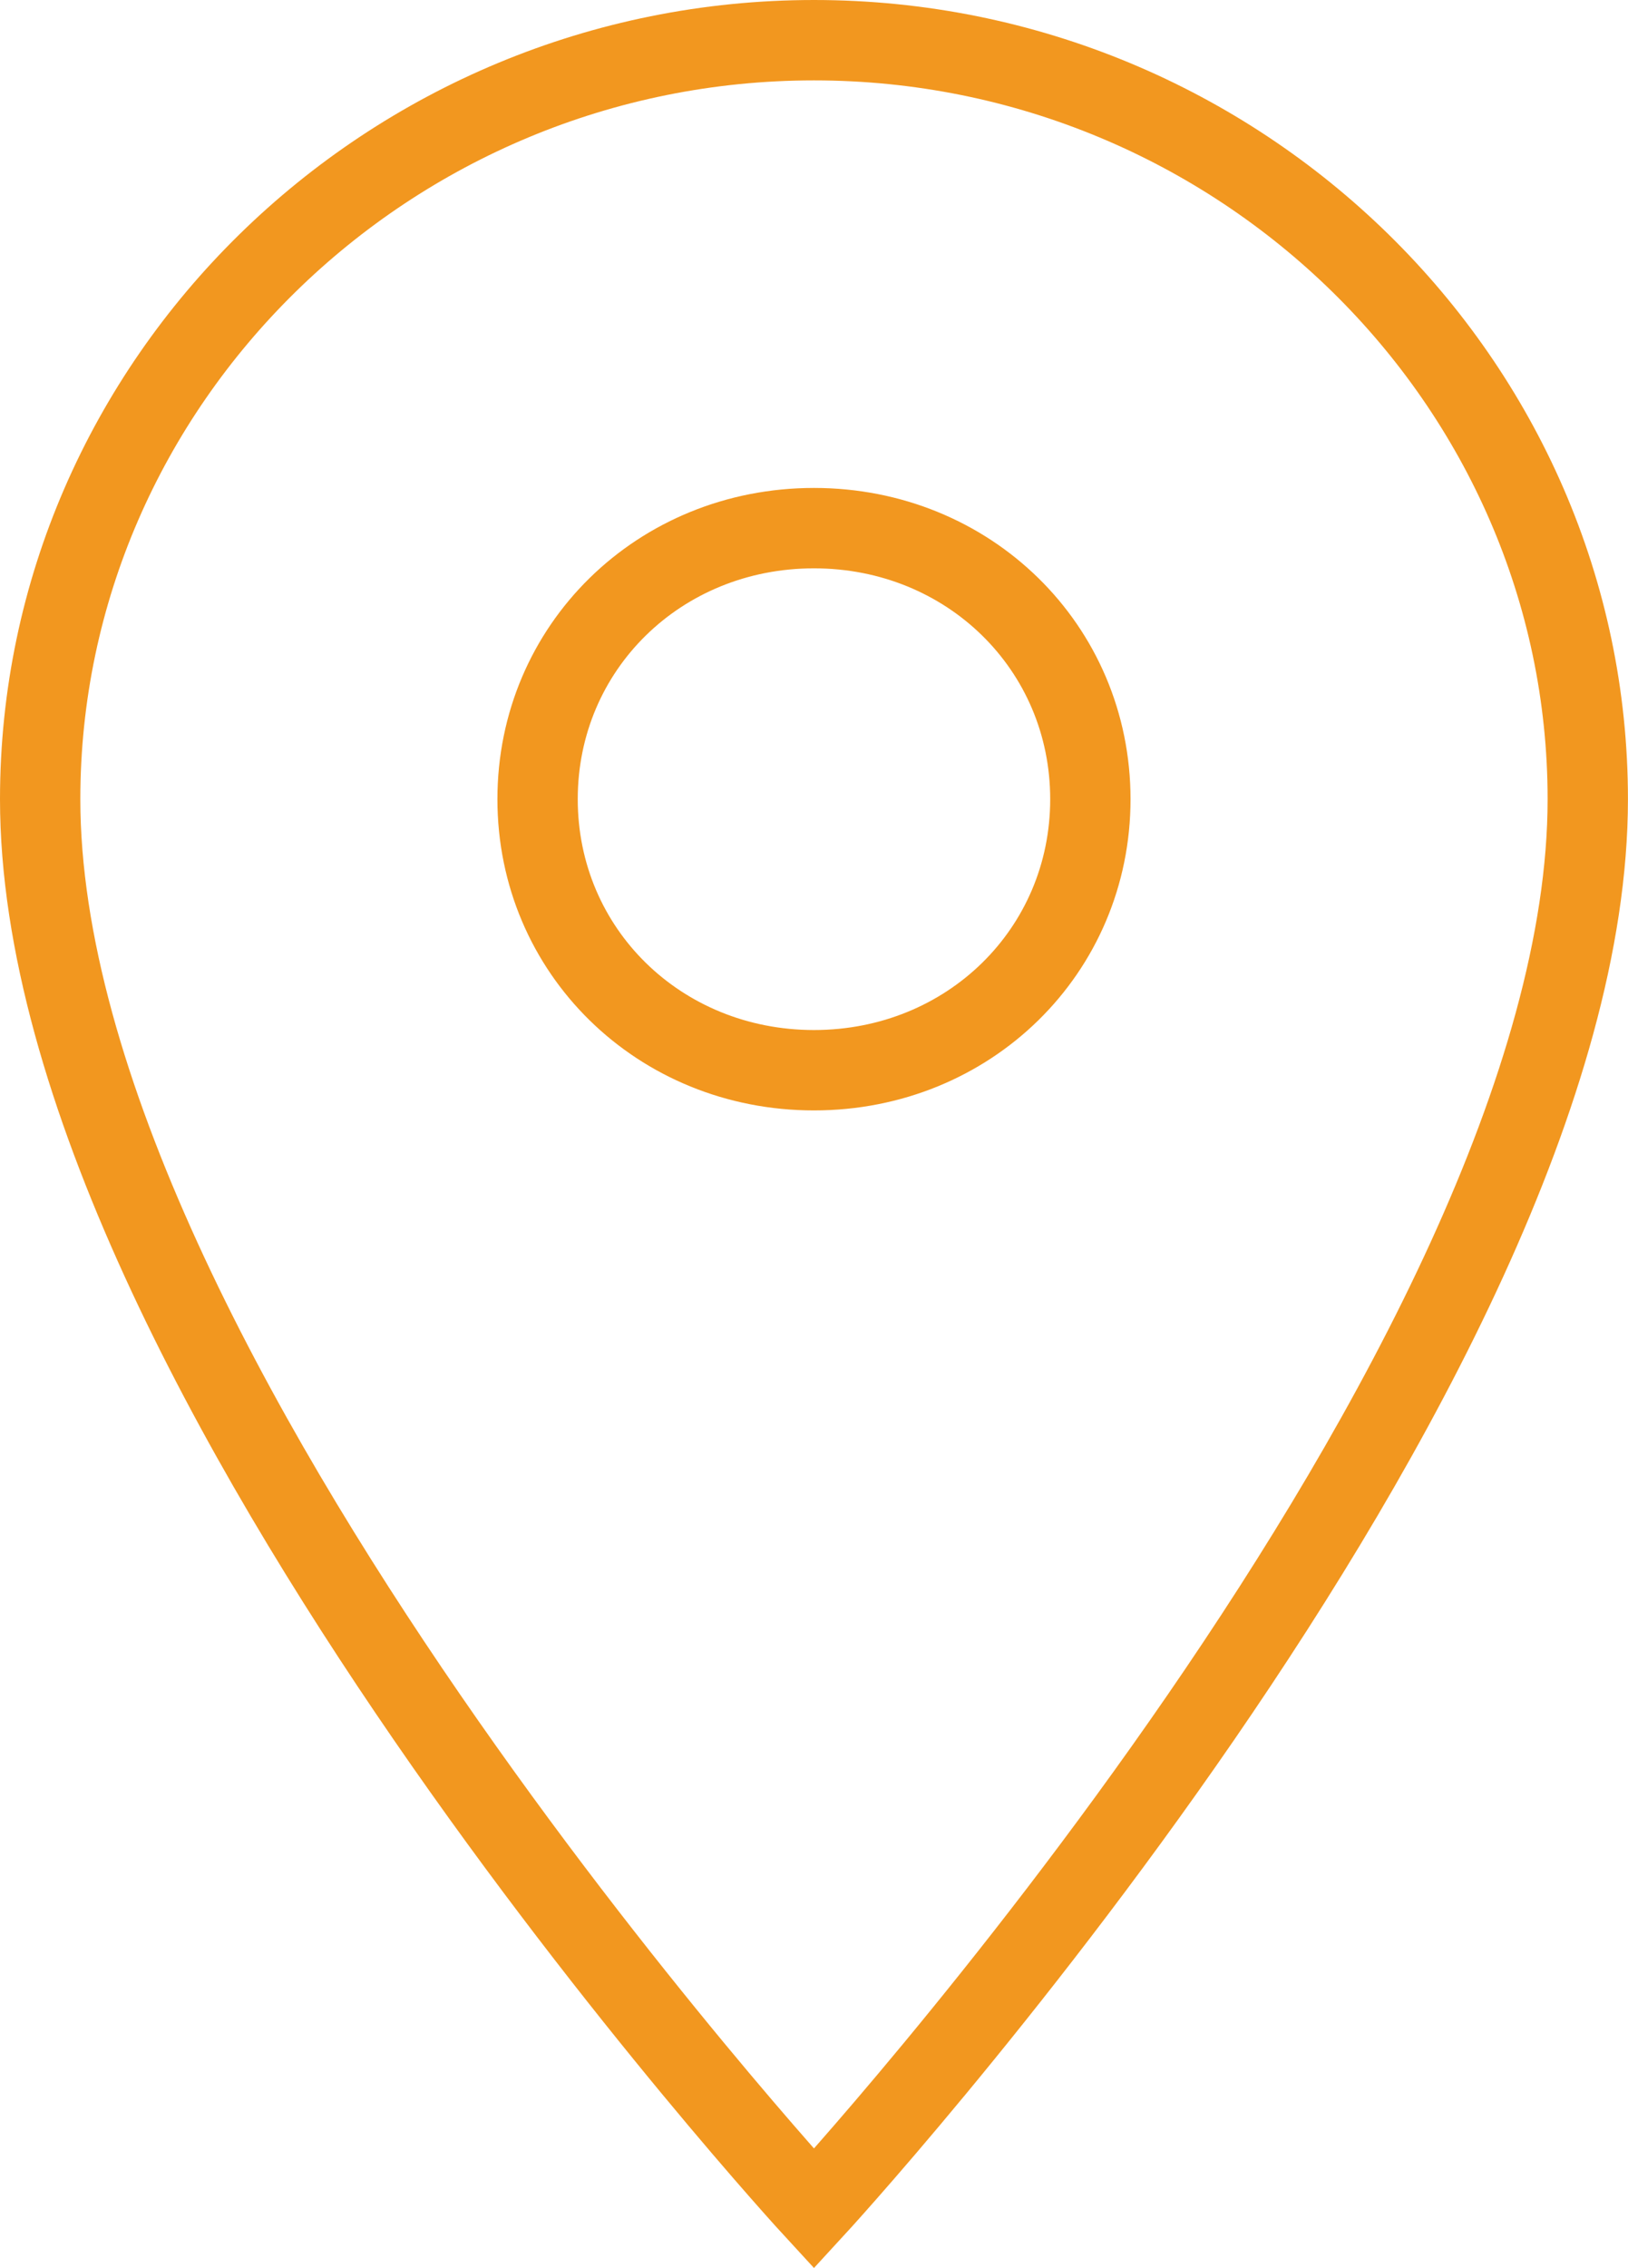 <?xml version="1.0" encoding="UTF-8"?>
<svg id="Layer_1" data-name="Layer 1" xmlns="http://www.w3.org/2000/svg" viewBox="0 0 283.73 394.95">
  <defs>
    <style>
      .cls-1 {
        fill: none;
        stroke: #f2971f;
        stroke-miterlimit: 10;
        stroke-width: 14px;
      }
    </style>
  </defs>
  <path class="cls-1" d="m141.86,7C67.69,7,7,66.47,7,139.17c0,99.12,134.86,245.45,134.86,245.45,0,0,134.86-146.33,134.86-245.45,0-72.7-60.69-132.17-134.86-132.17Zm0,179.37c-26.97,0-48.17-20.77-48.17-47.2s21.2-47.2,48.17-47.2,48.17,20.77,48.17,47.2-21.2,47.2-48.17,47.2Z"/>
</svg>